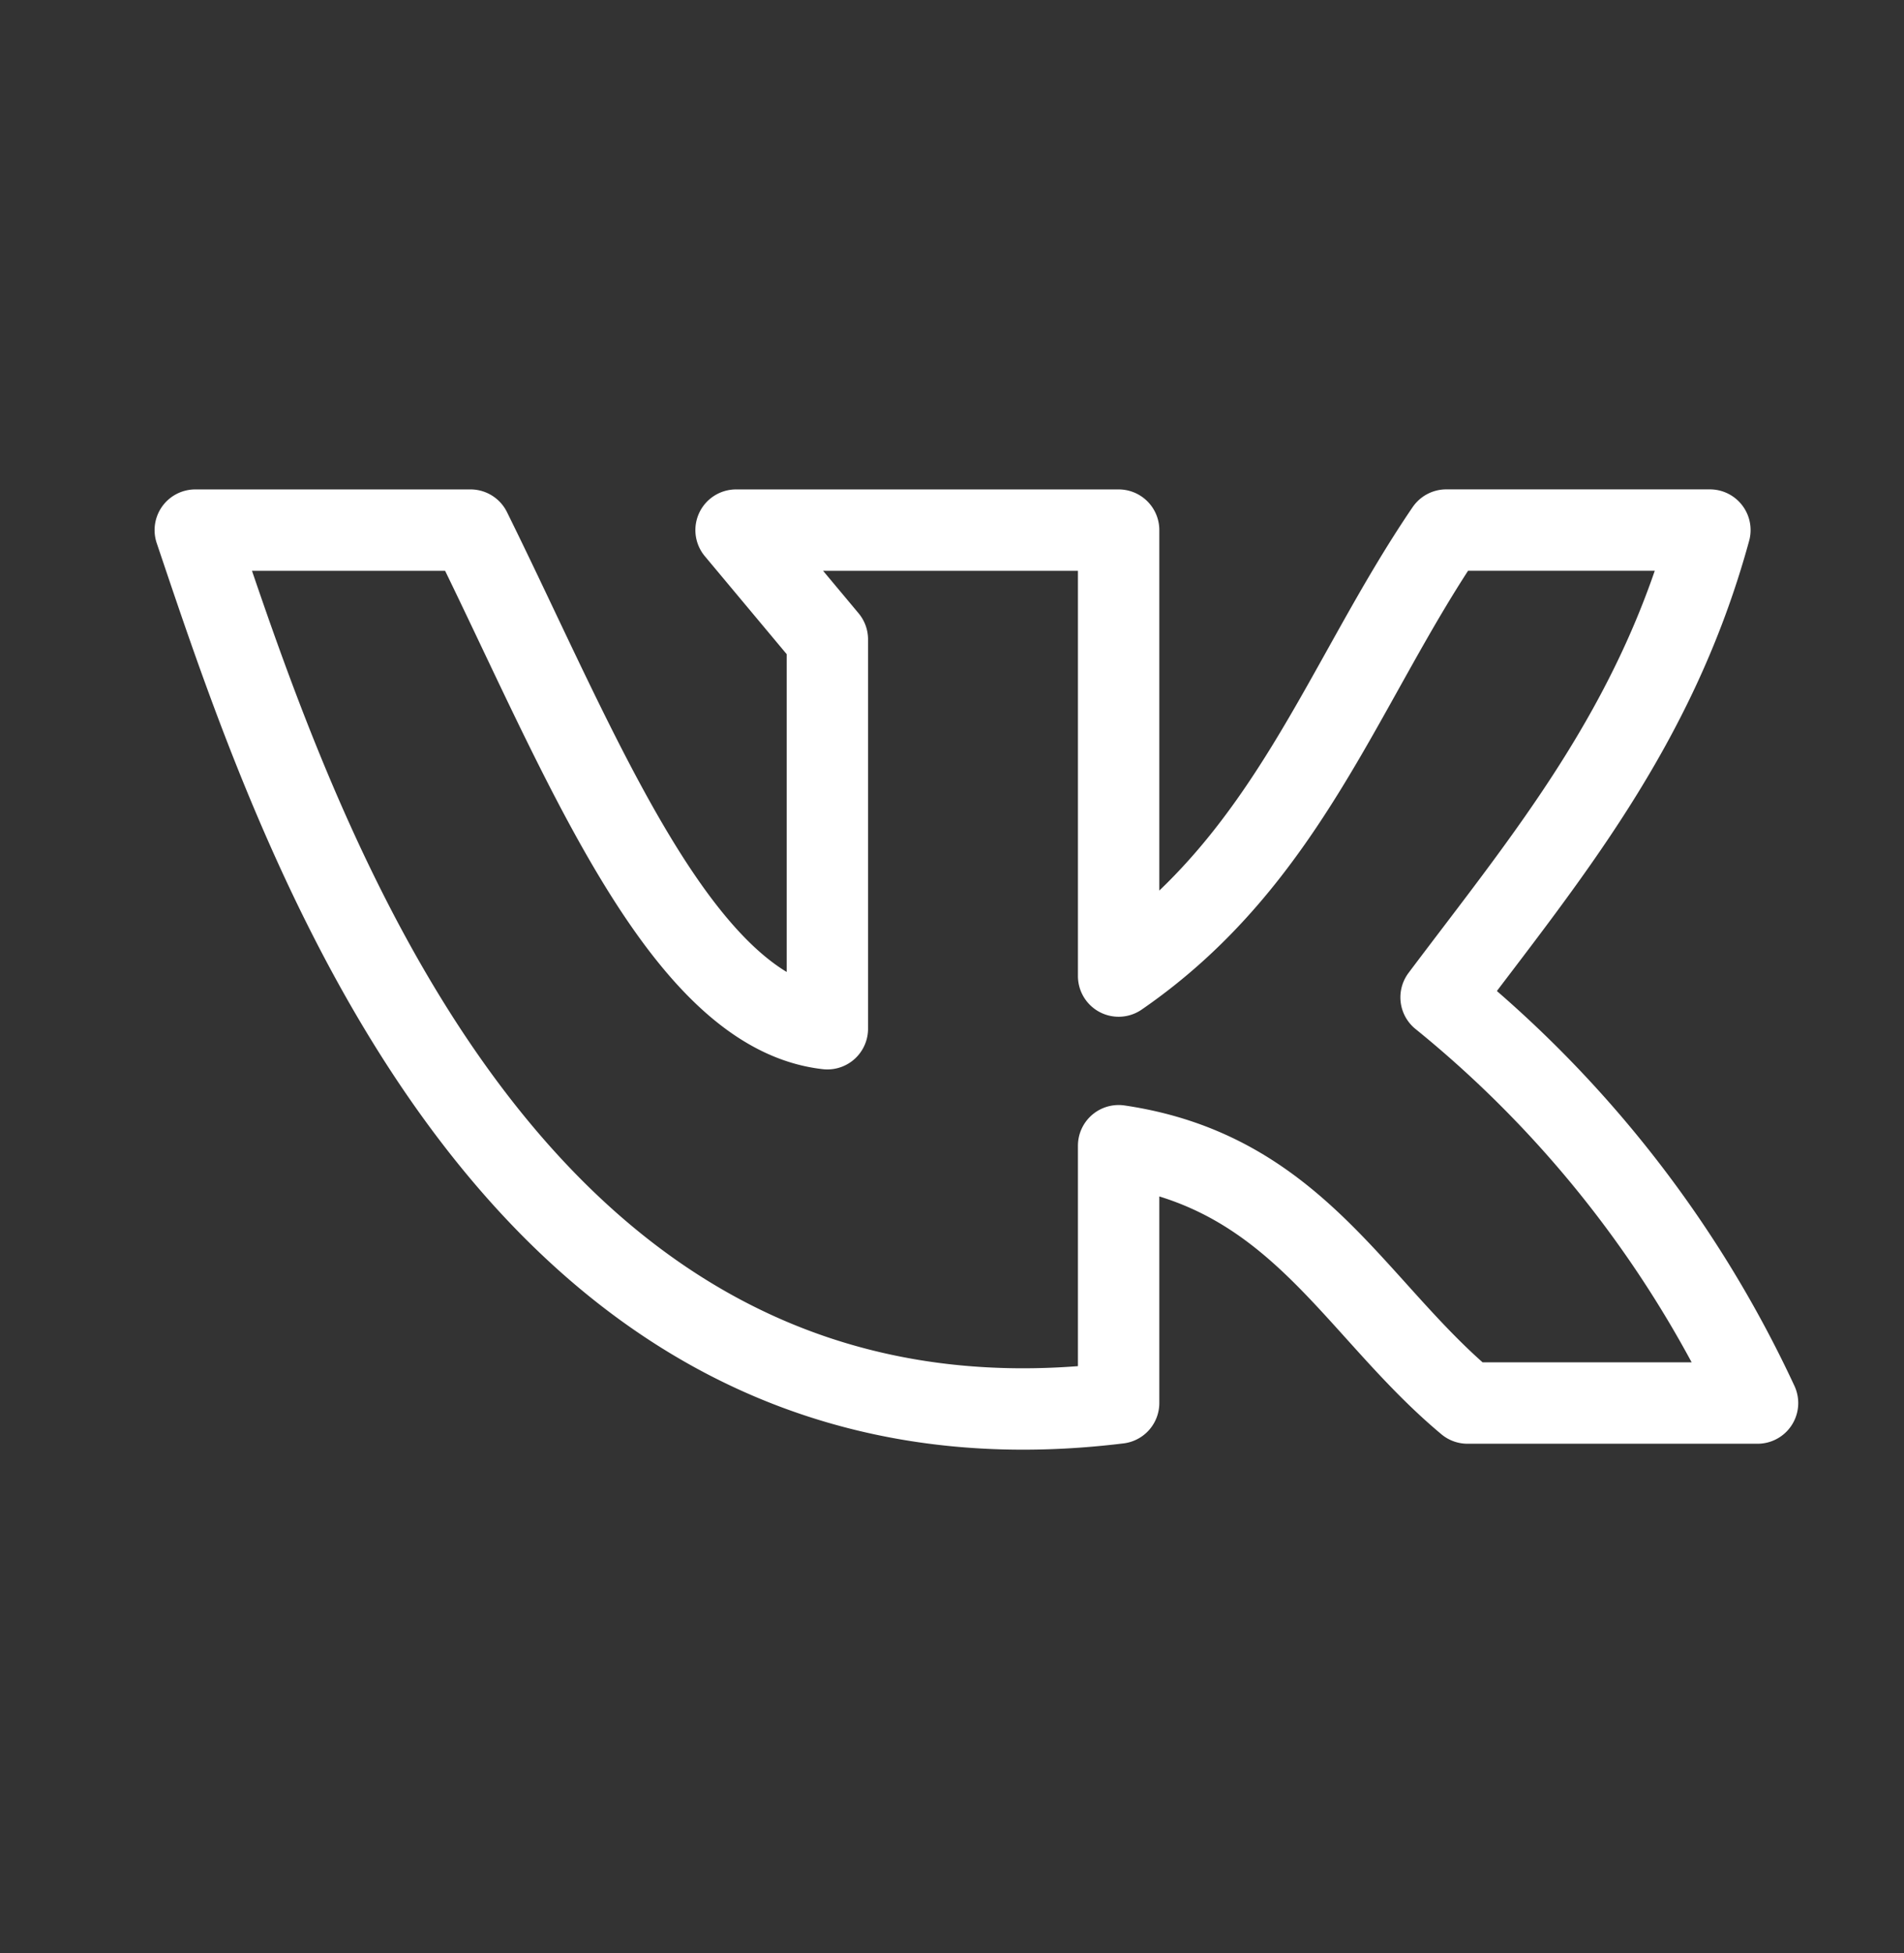 <svg width="39" height="40" fill="none" xmlns="http://www.w3.org/2000/svg"><rect width="100%" height="100%" fill="#333333" stroke="none"/><path d="M22.913 28.734v-5.269c3.66.54 4.816 3.325 7.146 5.27H36a23.388 23.388 0 0 0-6.482-8.309c2.133-2.84 4.398-5.514 5.506-9.57h-5.4c-2.116 3.104-3.232 6.738-6.711 9.134v-9.133h-7.836l1.87 2.238v7.974c-3.035-.341-5.086-5.713-7.31-10.212H4c2.051 6.078 6.367 19.417 18.913 17.877v0Z" stroke="#fff" stroke-width="1.667" stroke-linecap="round" stroke-linejoin="round"/></svg>